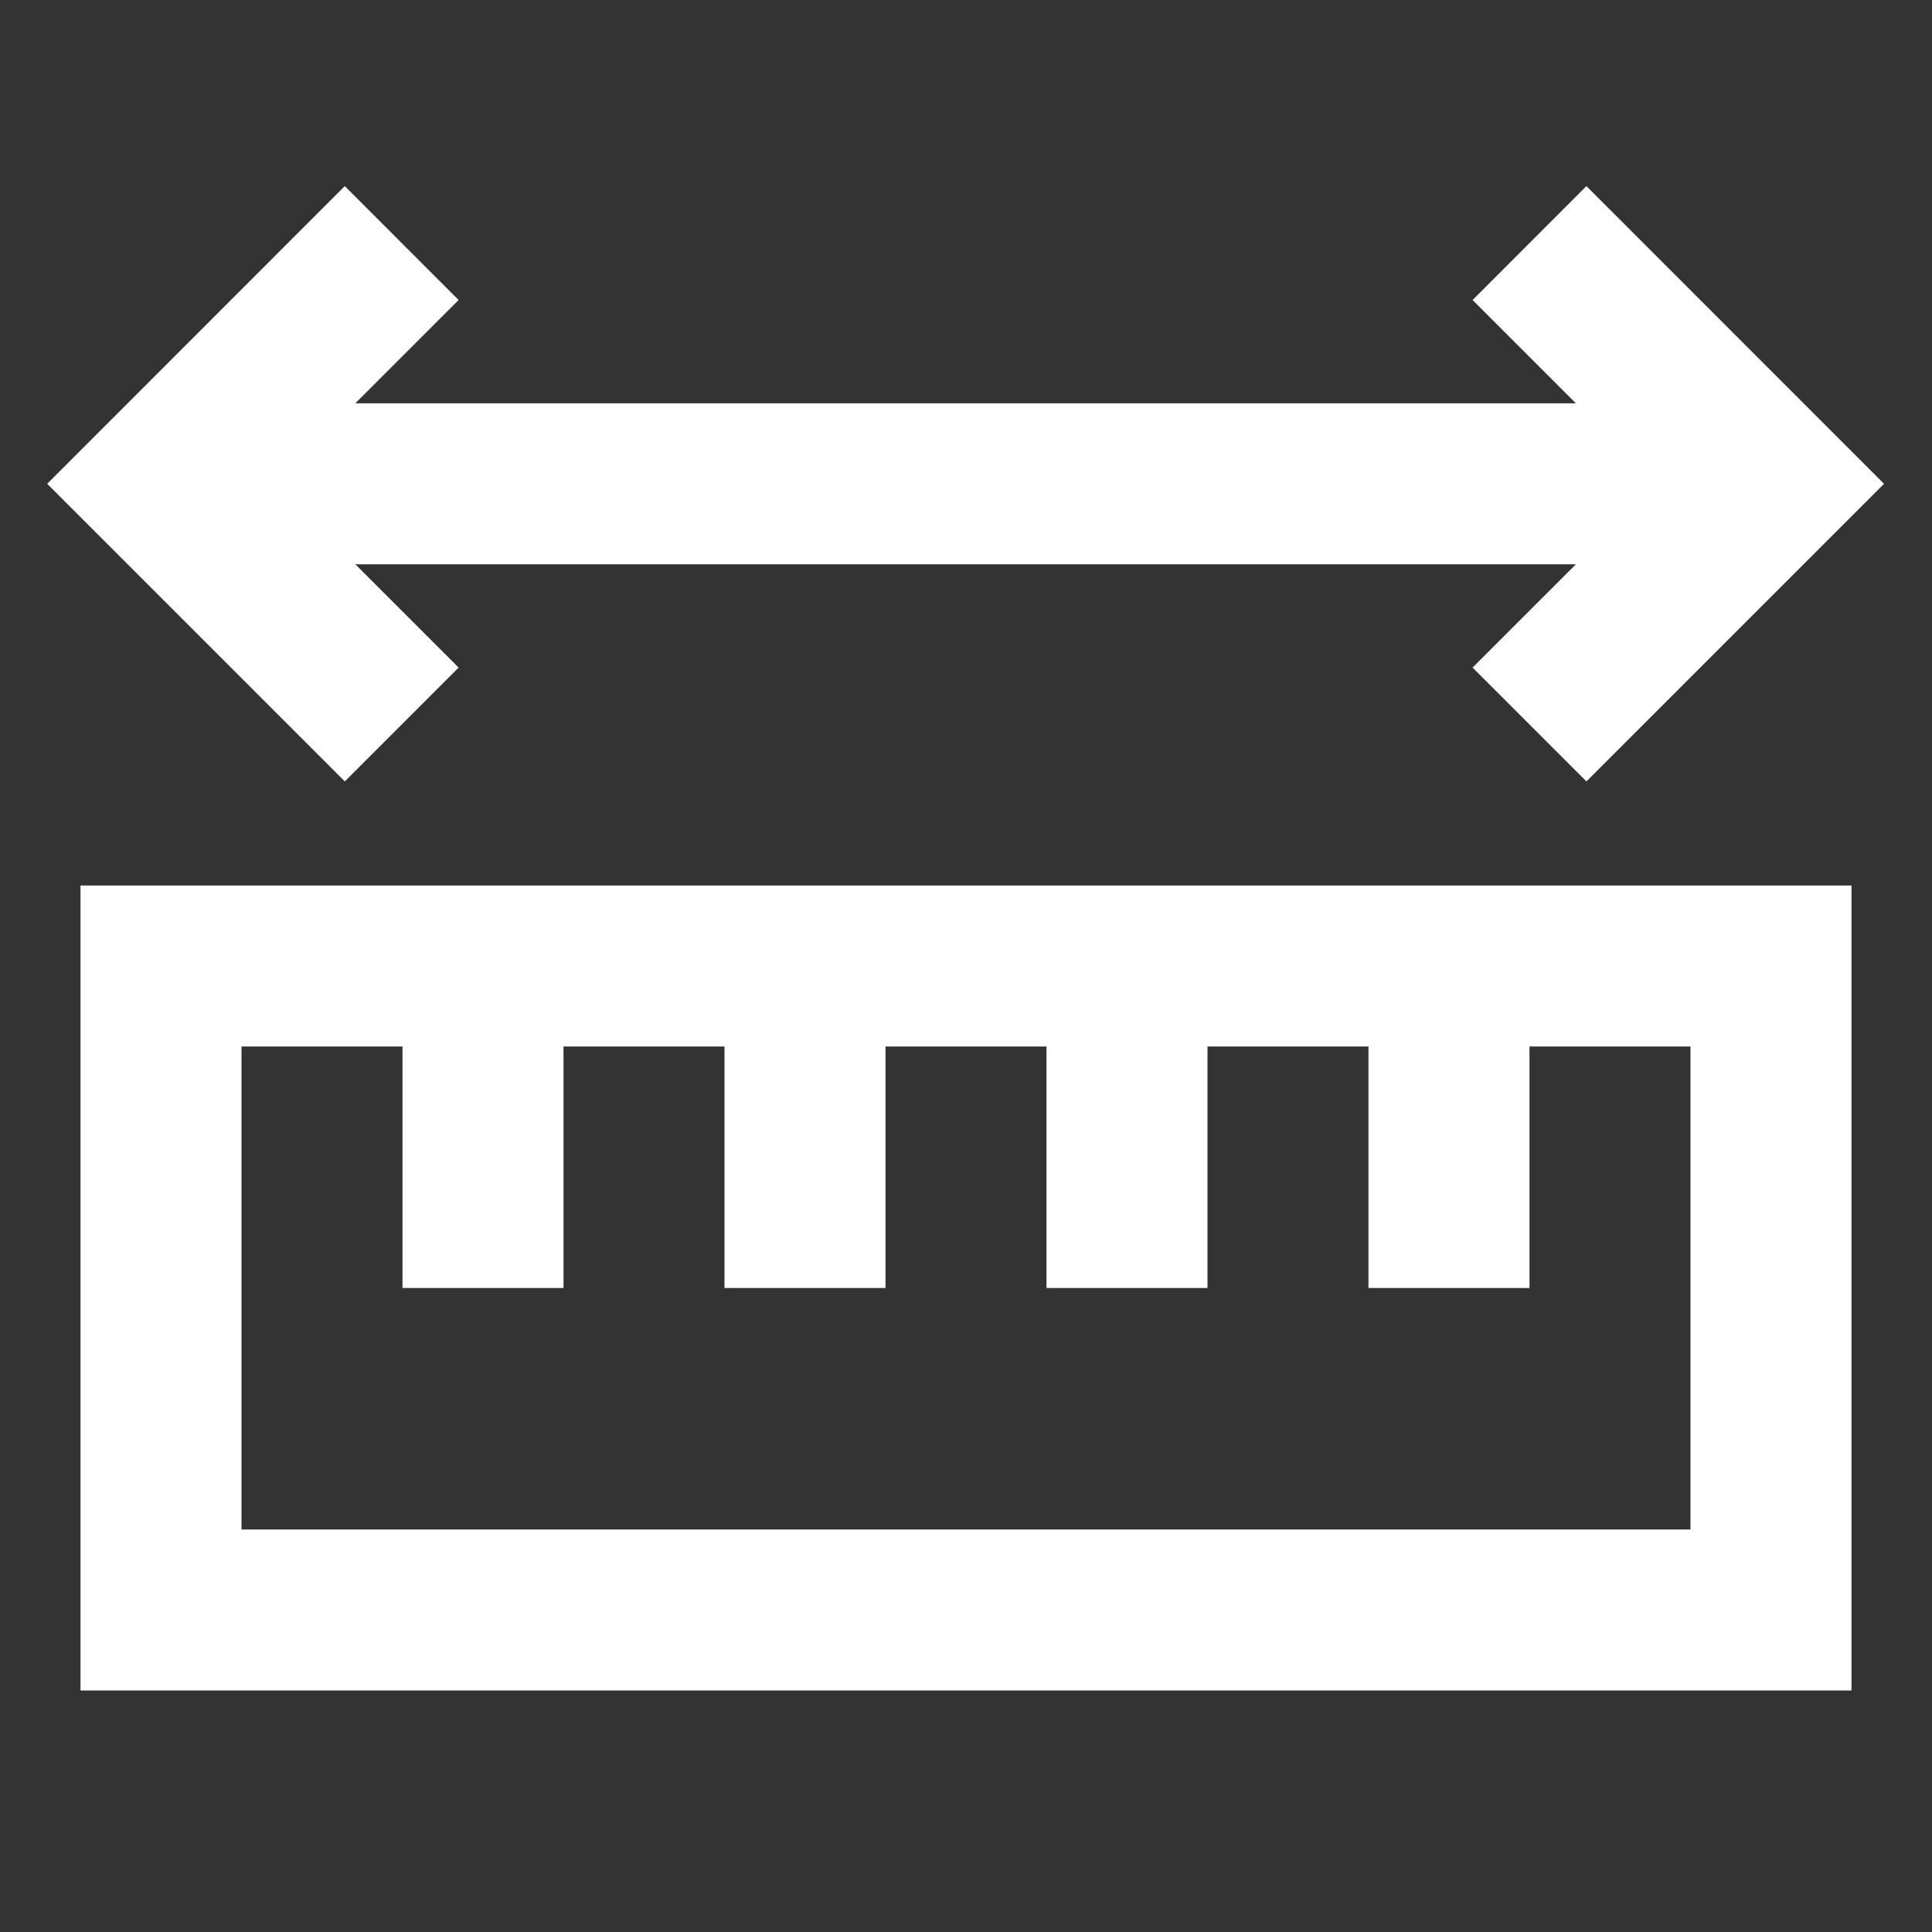 <?xml version="1.0" encoding="UTF-8"?>
<svg id="a" data-name="Layer 1" xmlns="http://www.w3.org/2000/svg" width="24" height="24" viewBox="0 0 24 24">
  <rect x="0" y="0" width="24" height="24" fill="#333333" stroke="none"/>
  <path d="M1,21H23V11H1v10ZM3,13h2v3h2v-3h2v3h2v-3h2v3h2v-3h2v3h2v-3h2v6H3v-6Z" fill="#fff"/>
  <polygon points="5.697 8.293 4.414 7.01 19.576 7.01 18.293 8.293 19.707 9.707 23.404 6.01 19.707 2.312 18.293 3.727 19.576 5.01 4.414 5.01 5.697 3.727 4.283 2.312 .586 6.01 4.283 9.707 5.697 8.293" fill="#fff"/>
</svg>